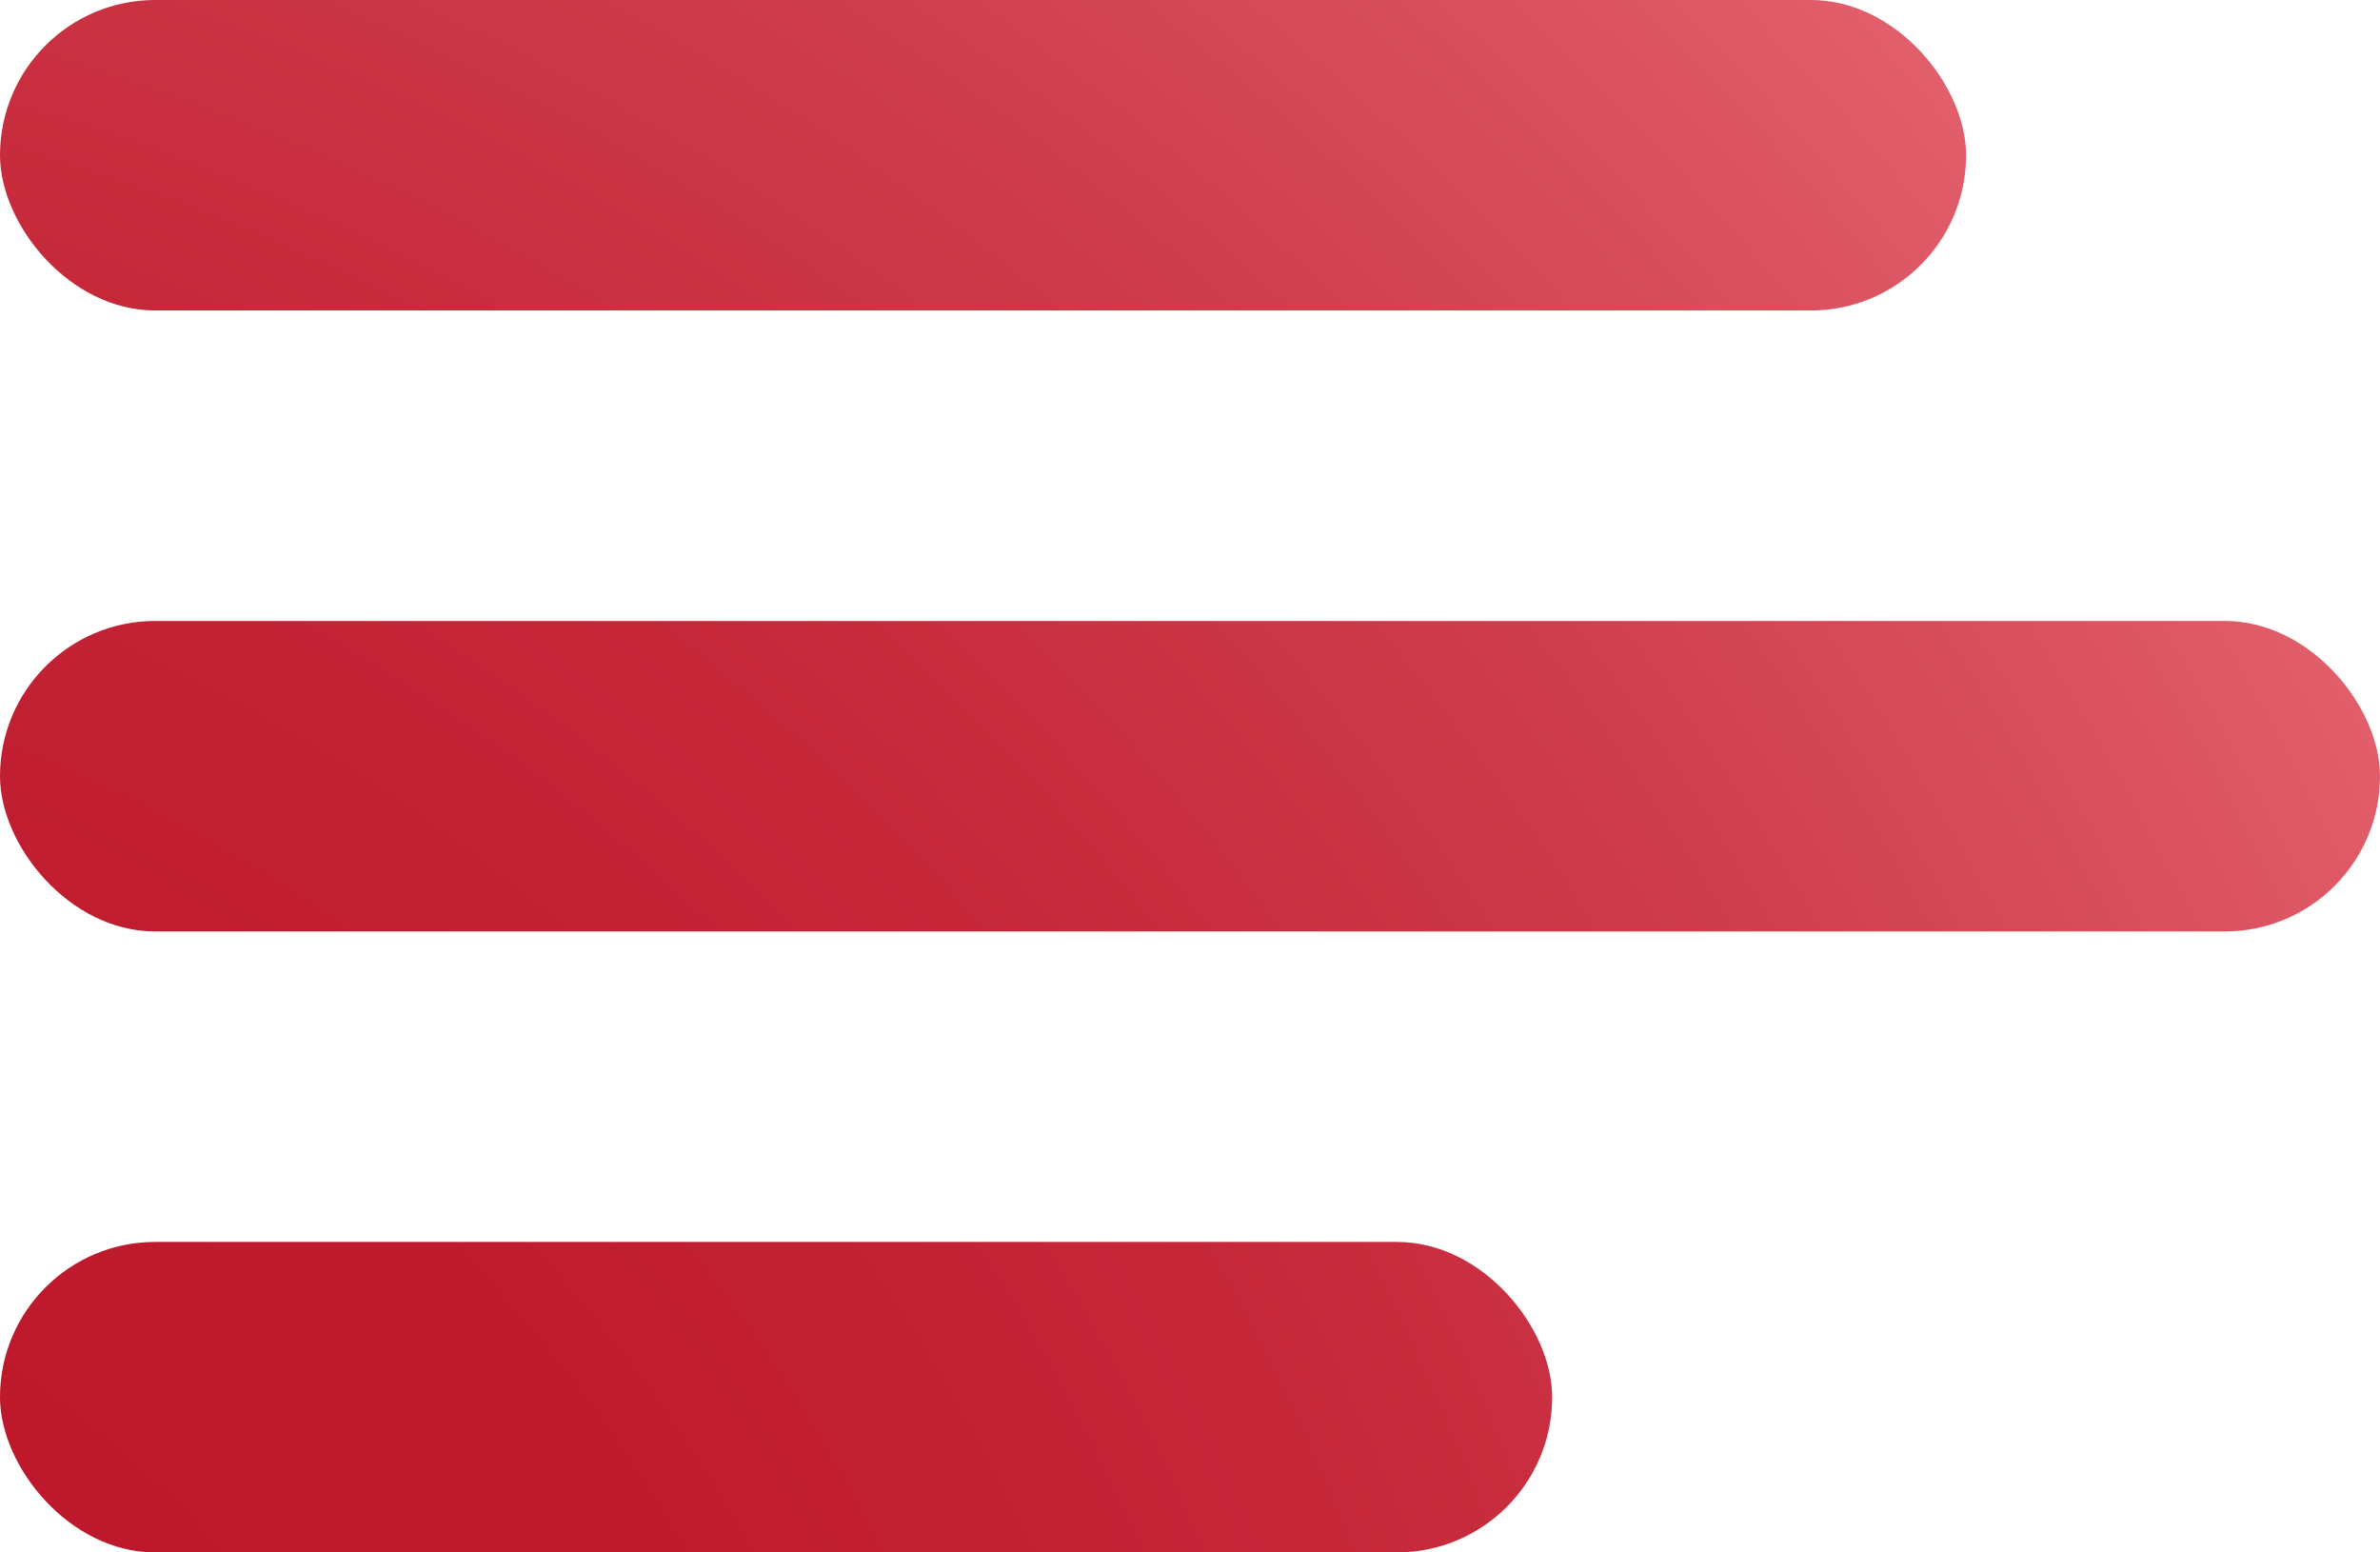 <svg xmlns="http://www.w3.org/2000/svg" xmlns:xlink="http://www.w3.org/1999/xlink" viewBox="0 0 23 15"><defs><style>.cls-1{fill:url(#TopVerlauf);}</style><radialGradient id="TopVerlauf" cx="-6" cy="22.26" r="42.24" gradientUnits="userSpaceOnUse"><stop offset="0.21" stop-color="#bd172a"/><stop offset="0.34" stop-color="#bf1b2e"/><stop offset="0.48" stop-color="#c52739"/><stop offset="0.62" stop-color="#cf3c4b"/><stop offset="0.75" stop-color="#de5865"/><stop offset="0.88" stop-color="#ee7983"/></radialGradient></defs><g id="Ebene_2" data-name="Ebene 2"><g id="Ebene_1-2" data-name="Ebene 1"><rect class="cls-1" width="19" height="3" rx="1.5"/><rect class="cls-1" y="12" width="15" height="3" rx="1.5"/><rect class="cls-1" y="6" width="23" height="3" rx="1.5"/></g></g></svg>